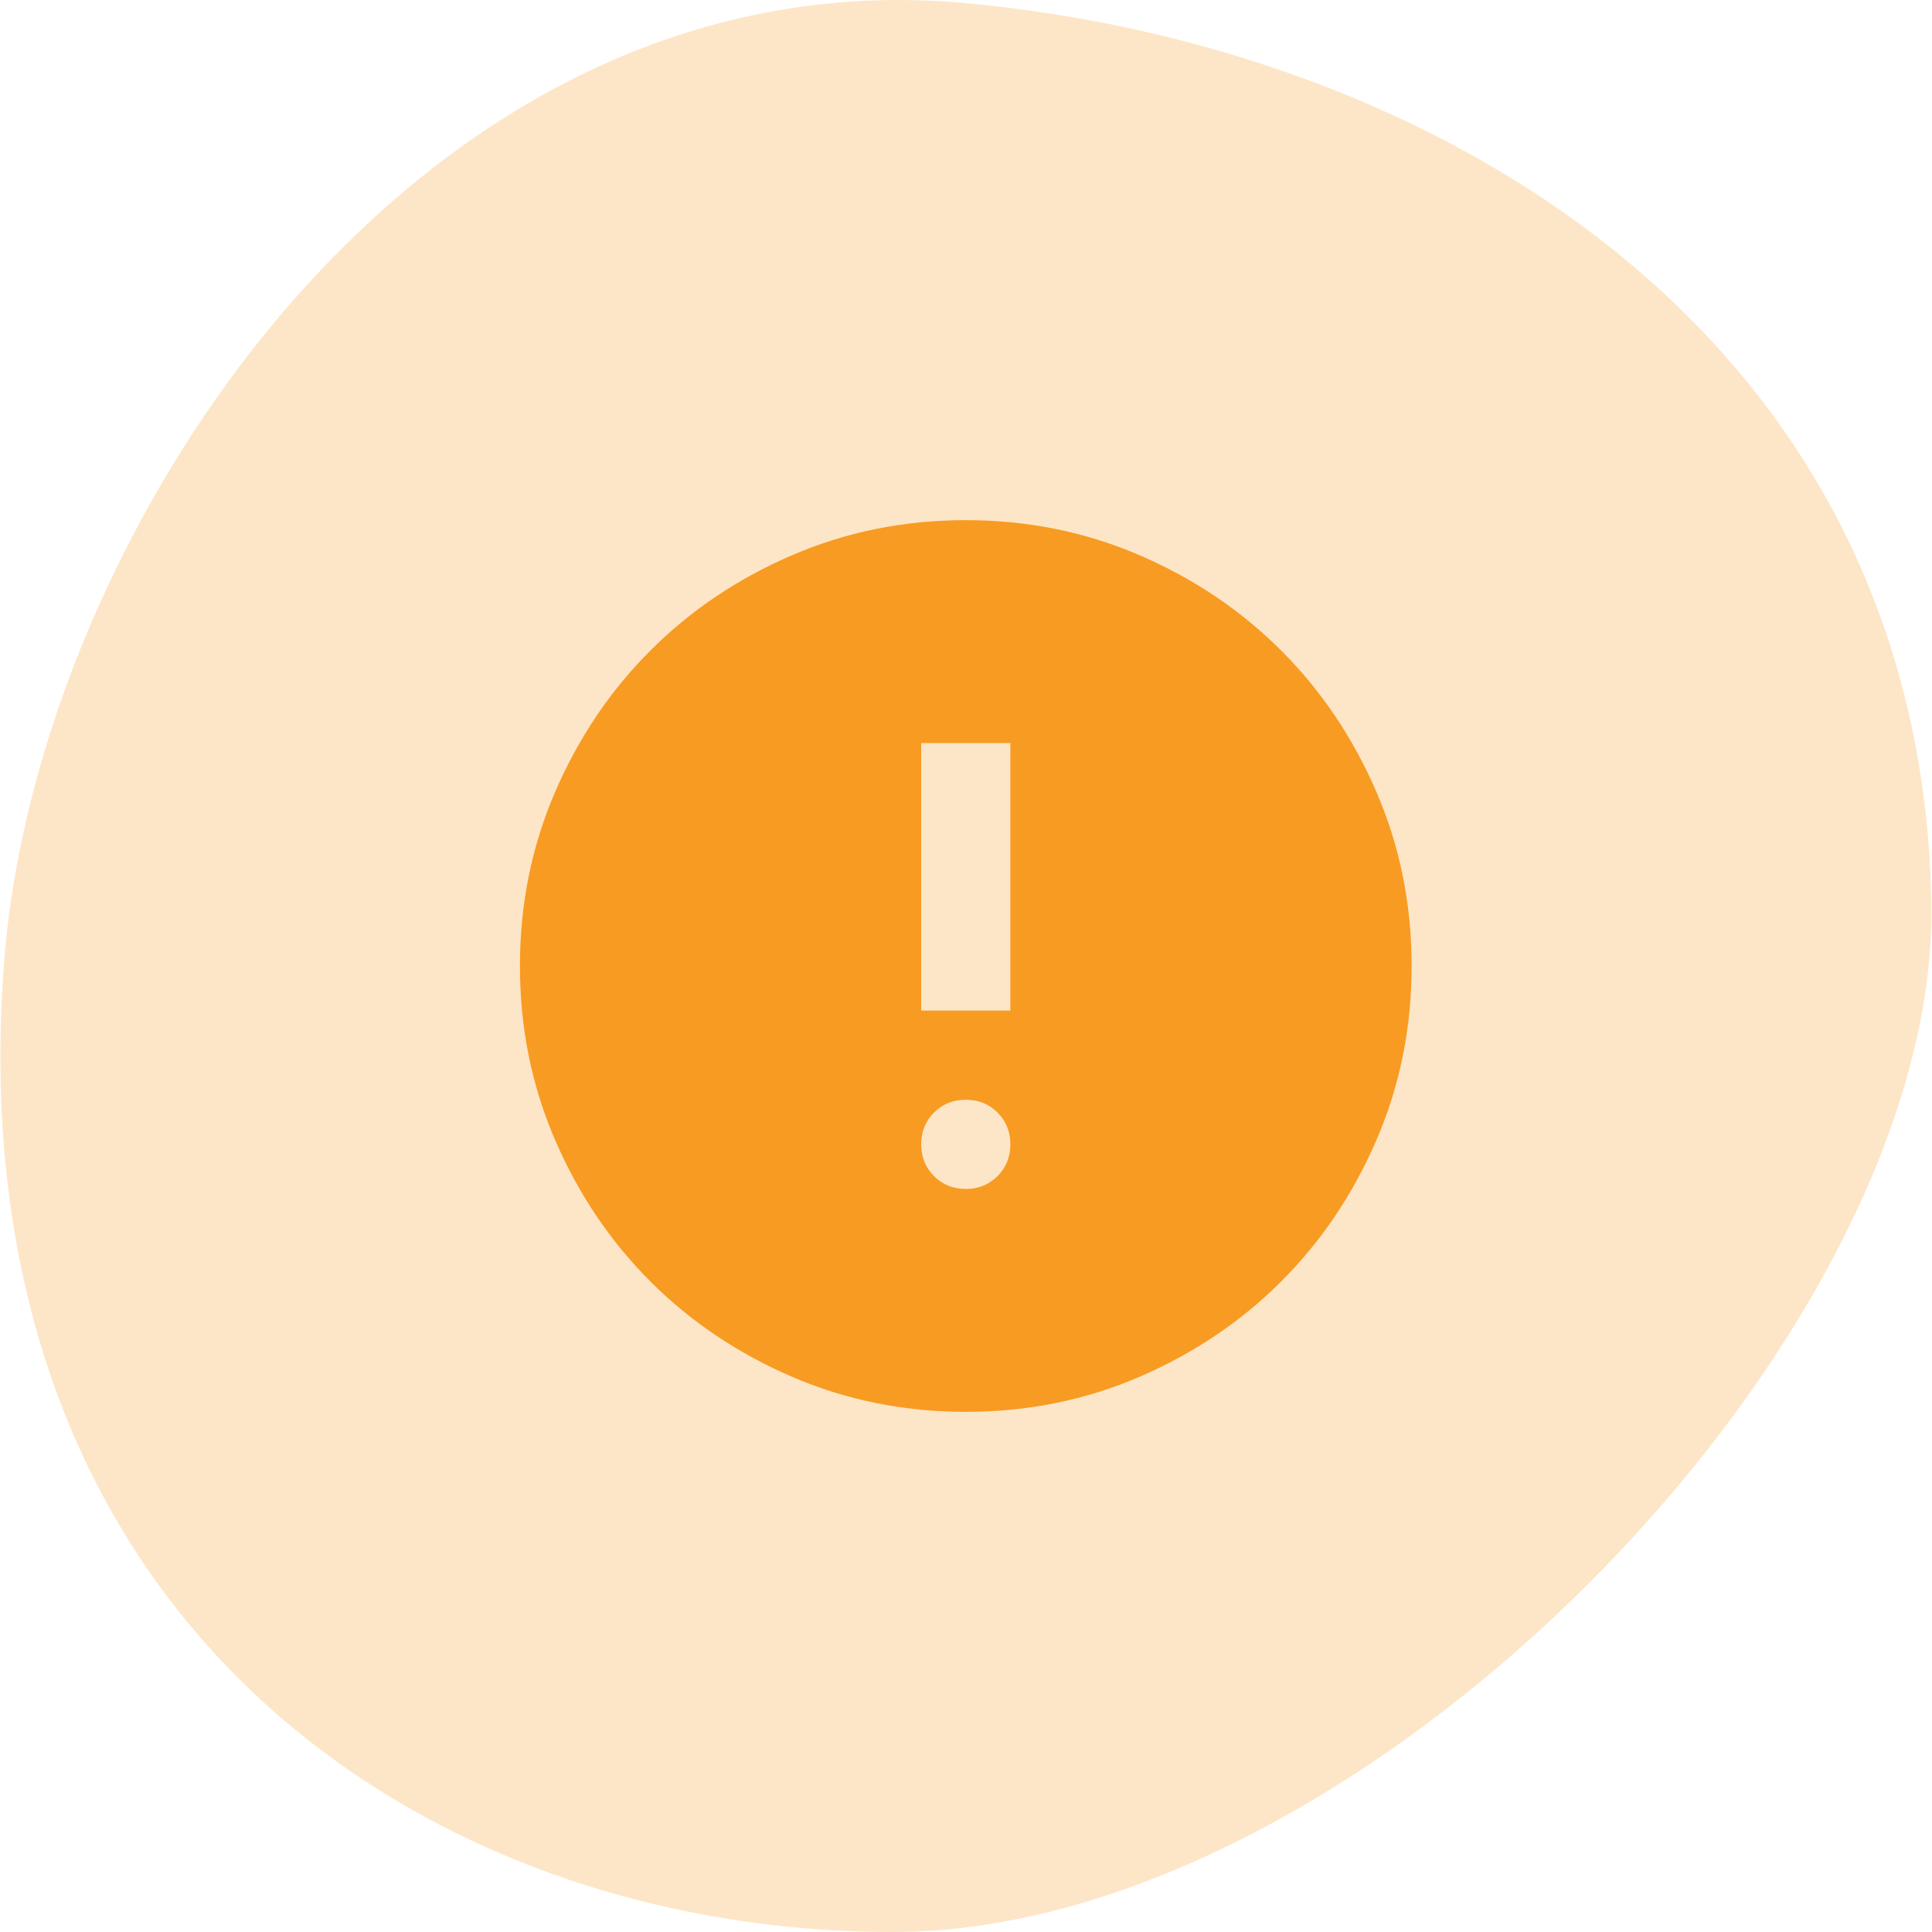 <svg width="52" height="52" viewBox="0 0 52 52" fill="none" xmlns="http://www.w3.org/2000/svg">
<path d="M51.983 24.326C52.179 36.042 36.673 52 24.038 52C11.403 52 -1.229 43.566 0.109 25.908C0.995 14.223 11.295 -1.239 25.925 0.079C38.507 1.212 51.724 8.908 51.983 24.326Z" fill="#FDE6C7"/>
<path d="M25.994 32C26.334 32 26.619 31.885 26.849 31.655C27.079 31.425 27.194 31.14 27.194 30.8C27.194 30.46 27.079 30.175 26.849 29.945C26.619 29.715 26.334 29.6 25.994 29.6C25.654 29.6 25.369 29.715 25.139 29.945C24.909 30.175 24.794 30.46 24.794 30.8C24.794 31.14 24.909 31.425 25.139 31.655C25.369 31.885 25.654 32 25.994 32ZM24.794 27.2H27.194V20H24.794V27.2ZM25.994 38C24.334 38 22.774 37.685 21.314 37.055C19.854 36.425 18.584 35.57 17.504 34.49C16.424 33.41 15.569 32.14 14.939 30.68C14.309 29.22 13.994 27.66 13.994 26C13.994 24.34 14.309 22.78 14.939 21.32C15.569 19.86 16.424 18.59 17.504 17.51C18.584 16.43 19.854 15.575 21.314 14.945C22.774 14.315 24.334 14 25.994 14C27.654 14 29.214 14.315 30.674 14.945C32.134 15.575 33.404 16.43 34.484 17.51C35.564 18.59 36.419 19.86 37.049 21.32C37.679 22.78 37.994 24.34 37.994 26C37.994 27.66 37.679 29.22 37.049 30.68C36.419 32.14 35.564 33.41 34.484 34.49C33.404 35.57 32.134 36.425 30.674 37.055C29.214 37.685 27.654 38 25.994 38Z" fill="#F89B22"/>
</svg>
